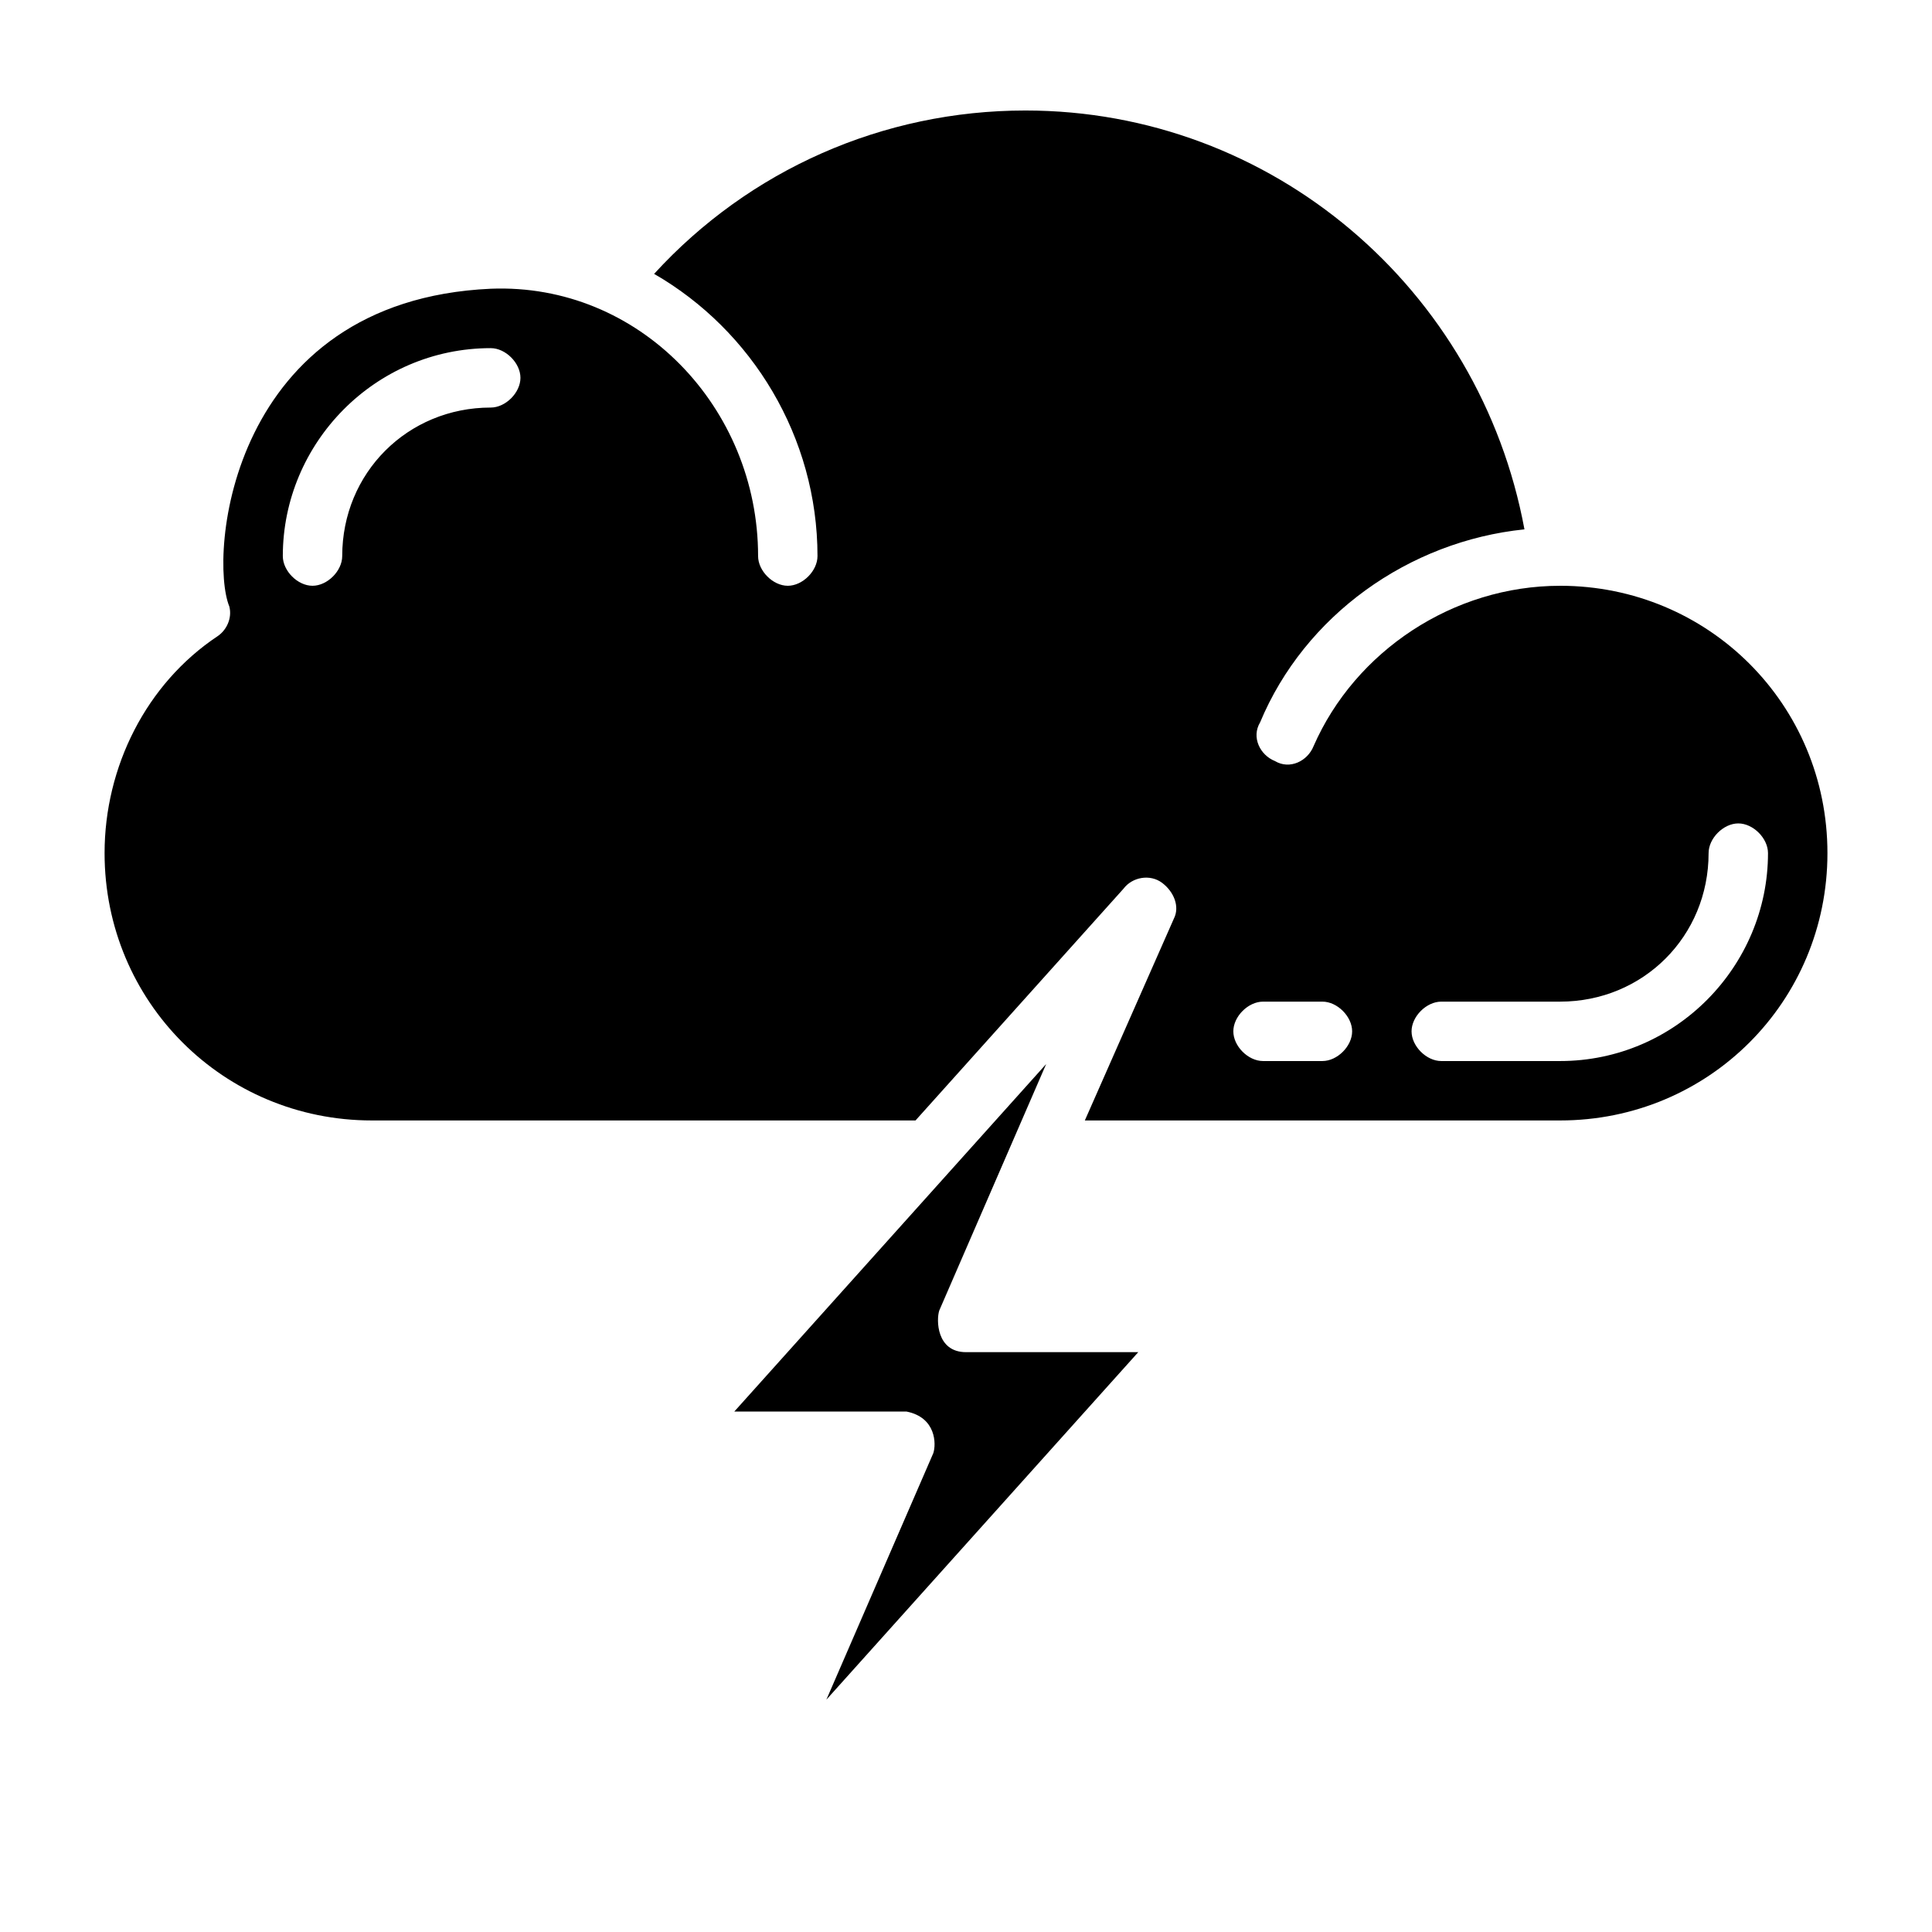 <?xml version="1.0" encoding="UTF-8"?>
<!-- Uploaded to: SVG Repo, www.svgrepo.com, Generator: SVG Repo Mixer Tools -->
<svg fill="#000000" width="800px" height="800px" version="1.1" viewBox="144 144 512 512" xmlns="http://www.w3.org/2000/svg">
 <g>
  <path d="m557.44 299.24c-28.34 0-54.316 17.32-65.336 42.508-1.574 3.938-6.297 6.297-10.234 3.938-3.938-1.574-6.297-6.297-3.938-10.234 11.809-28.34 39.359-48.02 70.062-51.168-11.809-63.766-66.91-111-132.25-111-37.785 0-73.211 15.742-98.398 43.297 25.977 14.957 43.297 43.297 43.297 74.785 0 3.938-3.938 7.871-7.871 7.871-3.938 0-7.871-3.938-7.871-7.871 0-39.359-31.488-72.422-70.848-70.848-69.273 3.148-74.785 70.848-69.273 84.23 0.789 3.148-0.789 6.297-3.148 7.871-18.898 12.594-29.918 34.637-29.918 57.465 0 39.359 31.488 70.848 70.848 70.848h144.06l55.105-61.402c2.363-3.148 7.086-3.938 10.234-1.574 3.148 2.363 4.723 6.297 3.148 9.445l-23.617 53.531h125.95c39.359 0 70.848-31.488 70.848-70.848 0-39.359-31.488-70.848-70.852-70.848zm-283.39-47.234c-22.043 0-39.359 17.32-39.359 39.359 0 3.938-3.938 7.871-7.871 7.871-3.938 0-7.871-3.938-7.871-7.871 0-29.914 24.402-55.105 55.105-55.105 3.938 0 7.871 3.938 7.871 7.871-0.004 3.941-3.941 7.875-7.875 7.875zm220.41 173.18h-15.742c-3.938 0-7.871-3.938-7.871-7.871 0-3.938 3.938-7.871 7.871-7.871h15.742c3.938 0 7.871 3.938 7.871 7.871 0.004 3.938-3.934 7.871-7.871 7.871zm62.977 0h-31.488c-3.938 0-7.871-3.938-7.871-7.871 0-3.938 3.938-7.871 7.871-7.871h31.488c22.043 0 39.359-17.32 39.359-39.359 0-3.938 3.938-7.871 7.871-7.871 3.938 0 7.871 3.938 7.871 7.871 0.004 29.914-24.398 55.102-55.102 55.102z"/>
  <path d="m392.91 491.31 28.34-65.336-82.656 92.102h45.656c7.871 1.574 7.871 8.66 7.086 11.02l-28.34 65.336 82.656-92.098h-45.656c-7.875 0-7.875-8.66-7.086-11.023z"/>
 </g>
</svg>